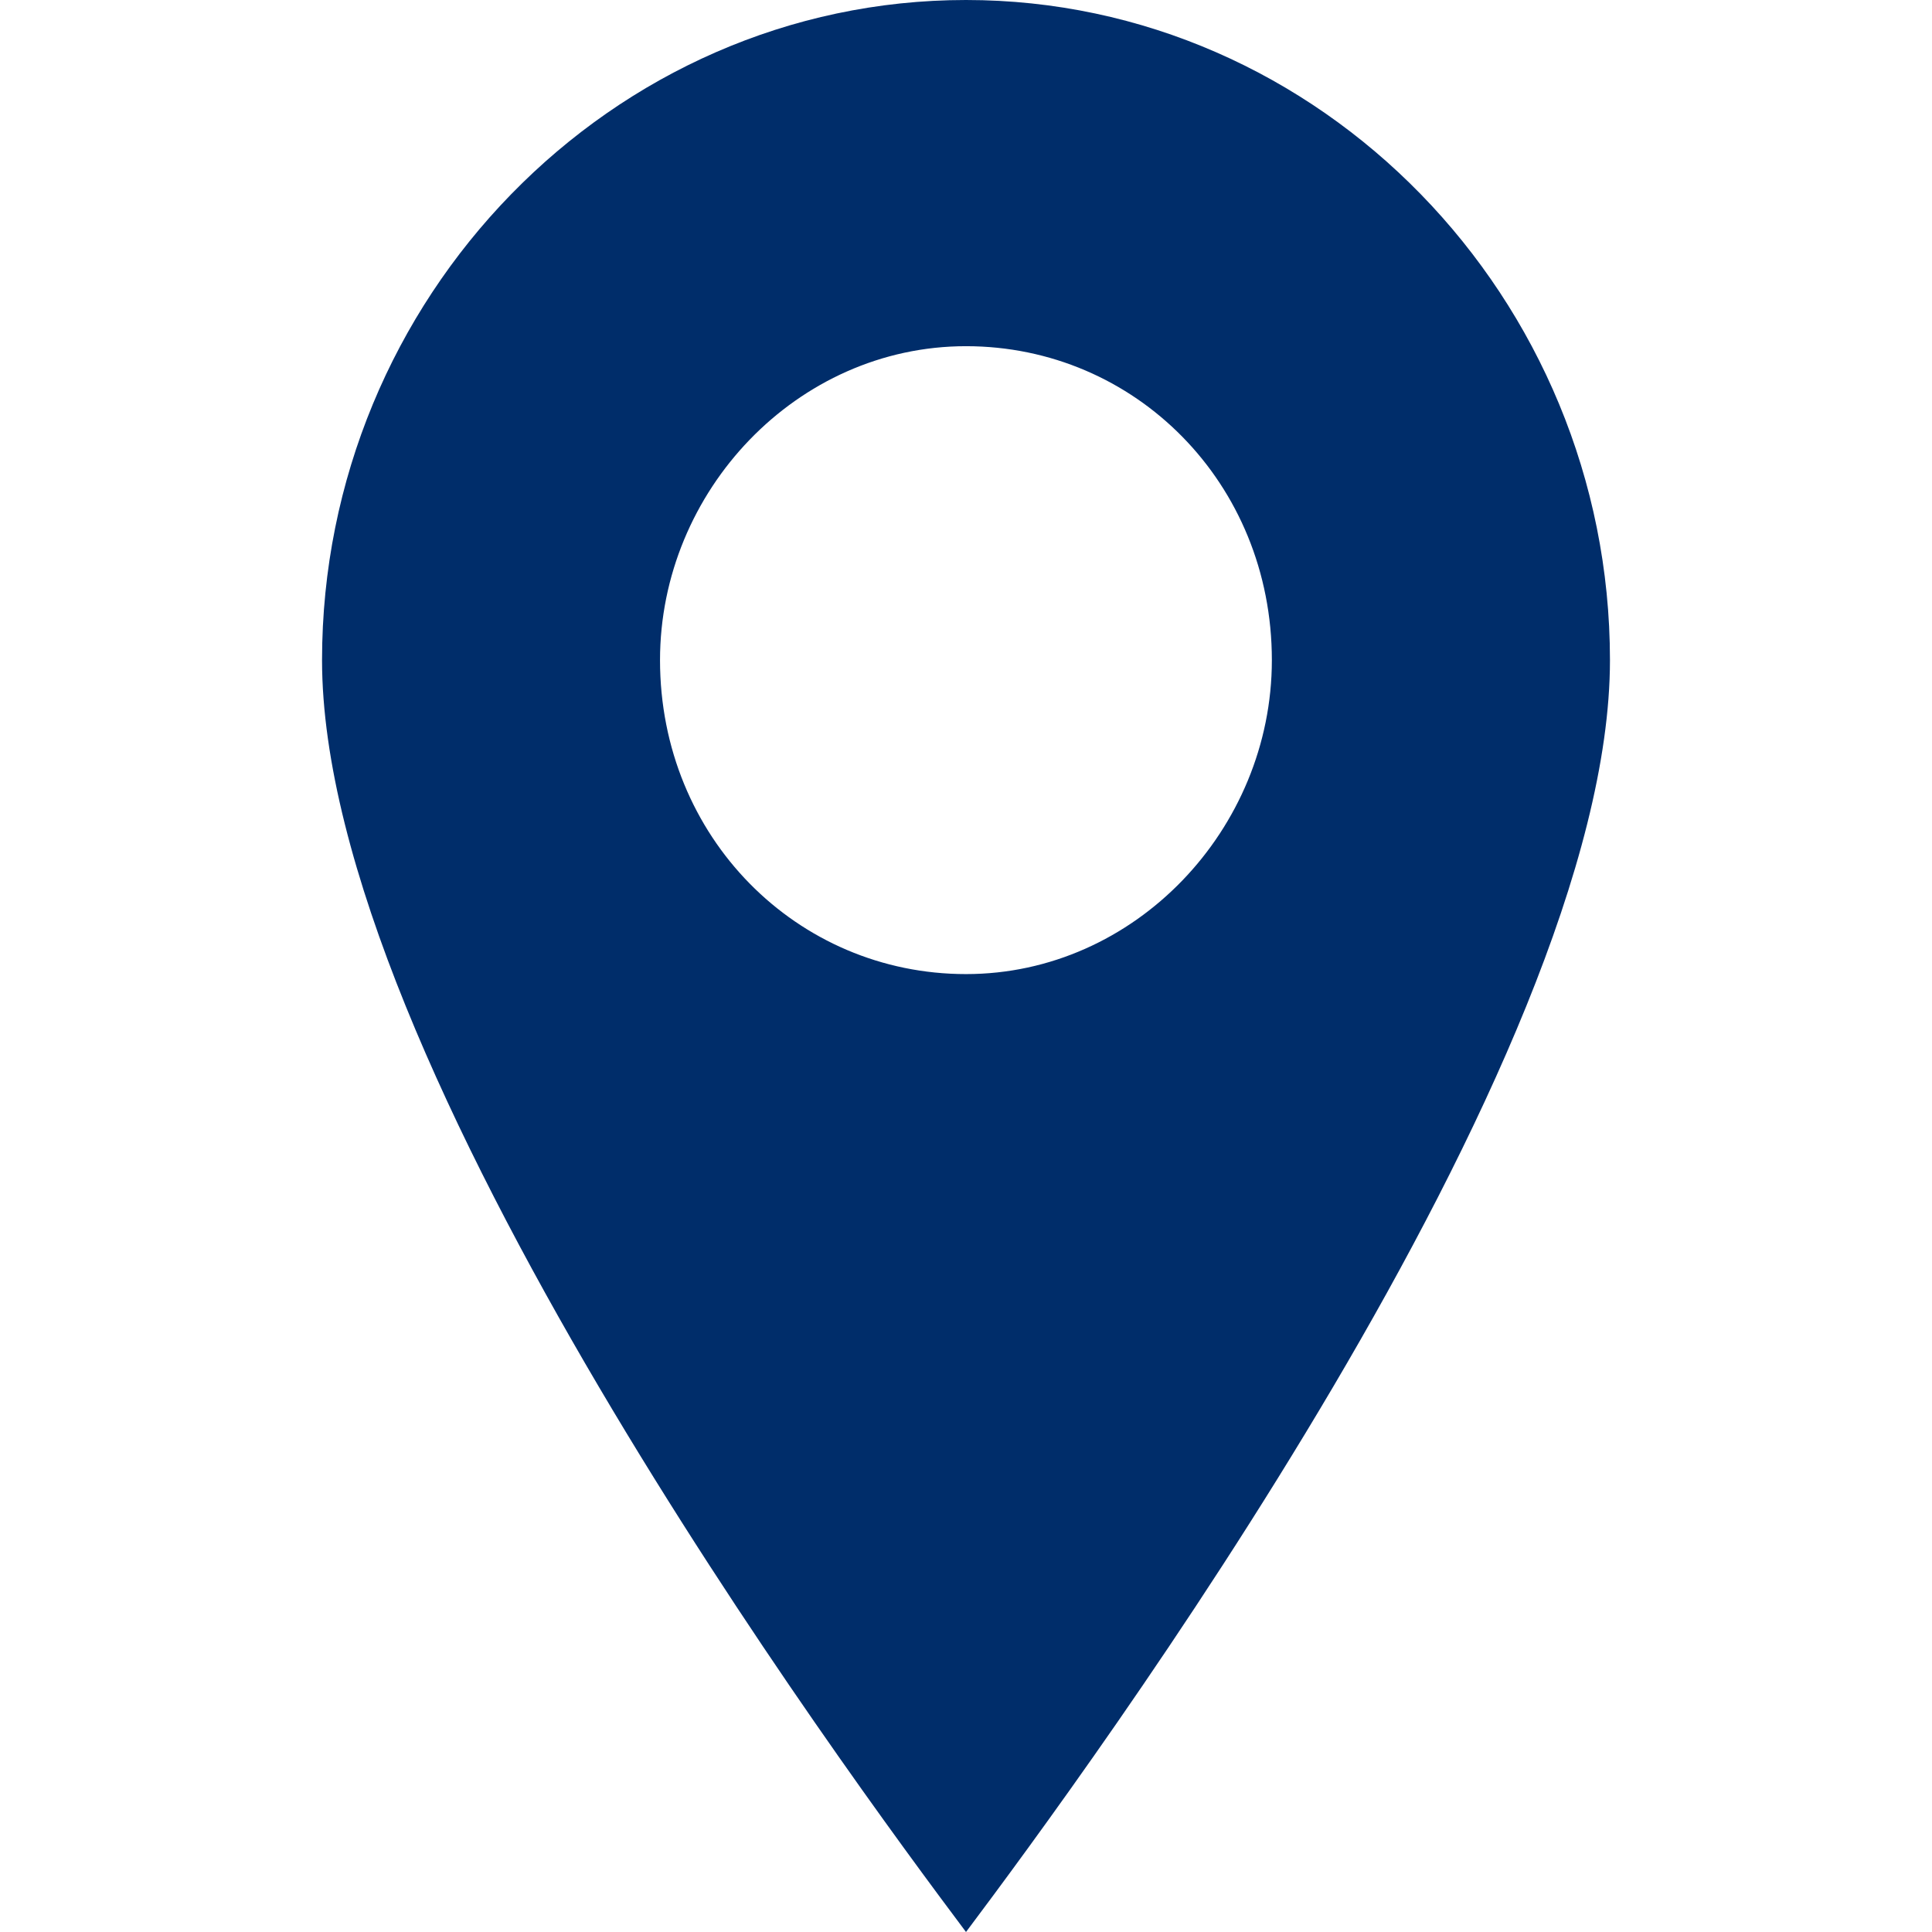 <svg width="16" height="16" viewBox="0 0 16 16" fill="none" xmlns="http://www.w3.org/2000/svg">
<path d="M8 0C5.066 0 2.667 2.467 2.667 5.467C2.667 8.8 7 14.667 8 16C9 14.667 13.333 8.8 13.333 5.467C13.333 2.467 10.933 0 8 0ZM8 8.067C6.6 8.067 5.466 6.933 5.466 5.467C5.466 4.067 6.6 2.867 8 2.867C9.4 2.867 10.533 4 10.533 5.467C10.533 6.867 9.4 8.067 8 8.067Z" fill="#002D6A"/>
</svg>
